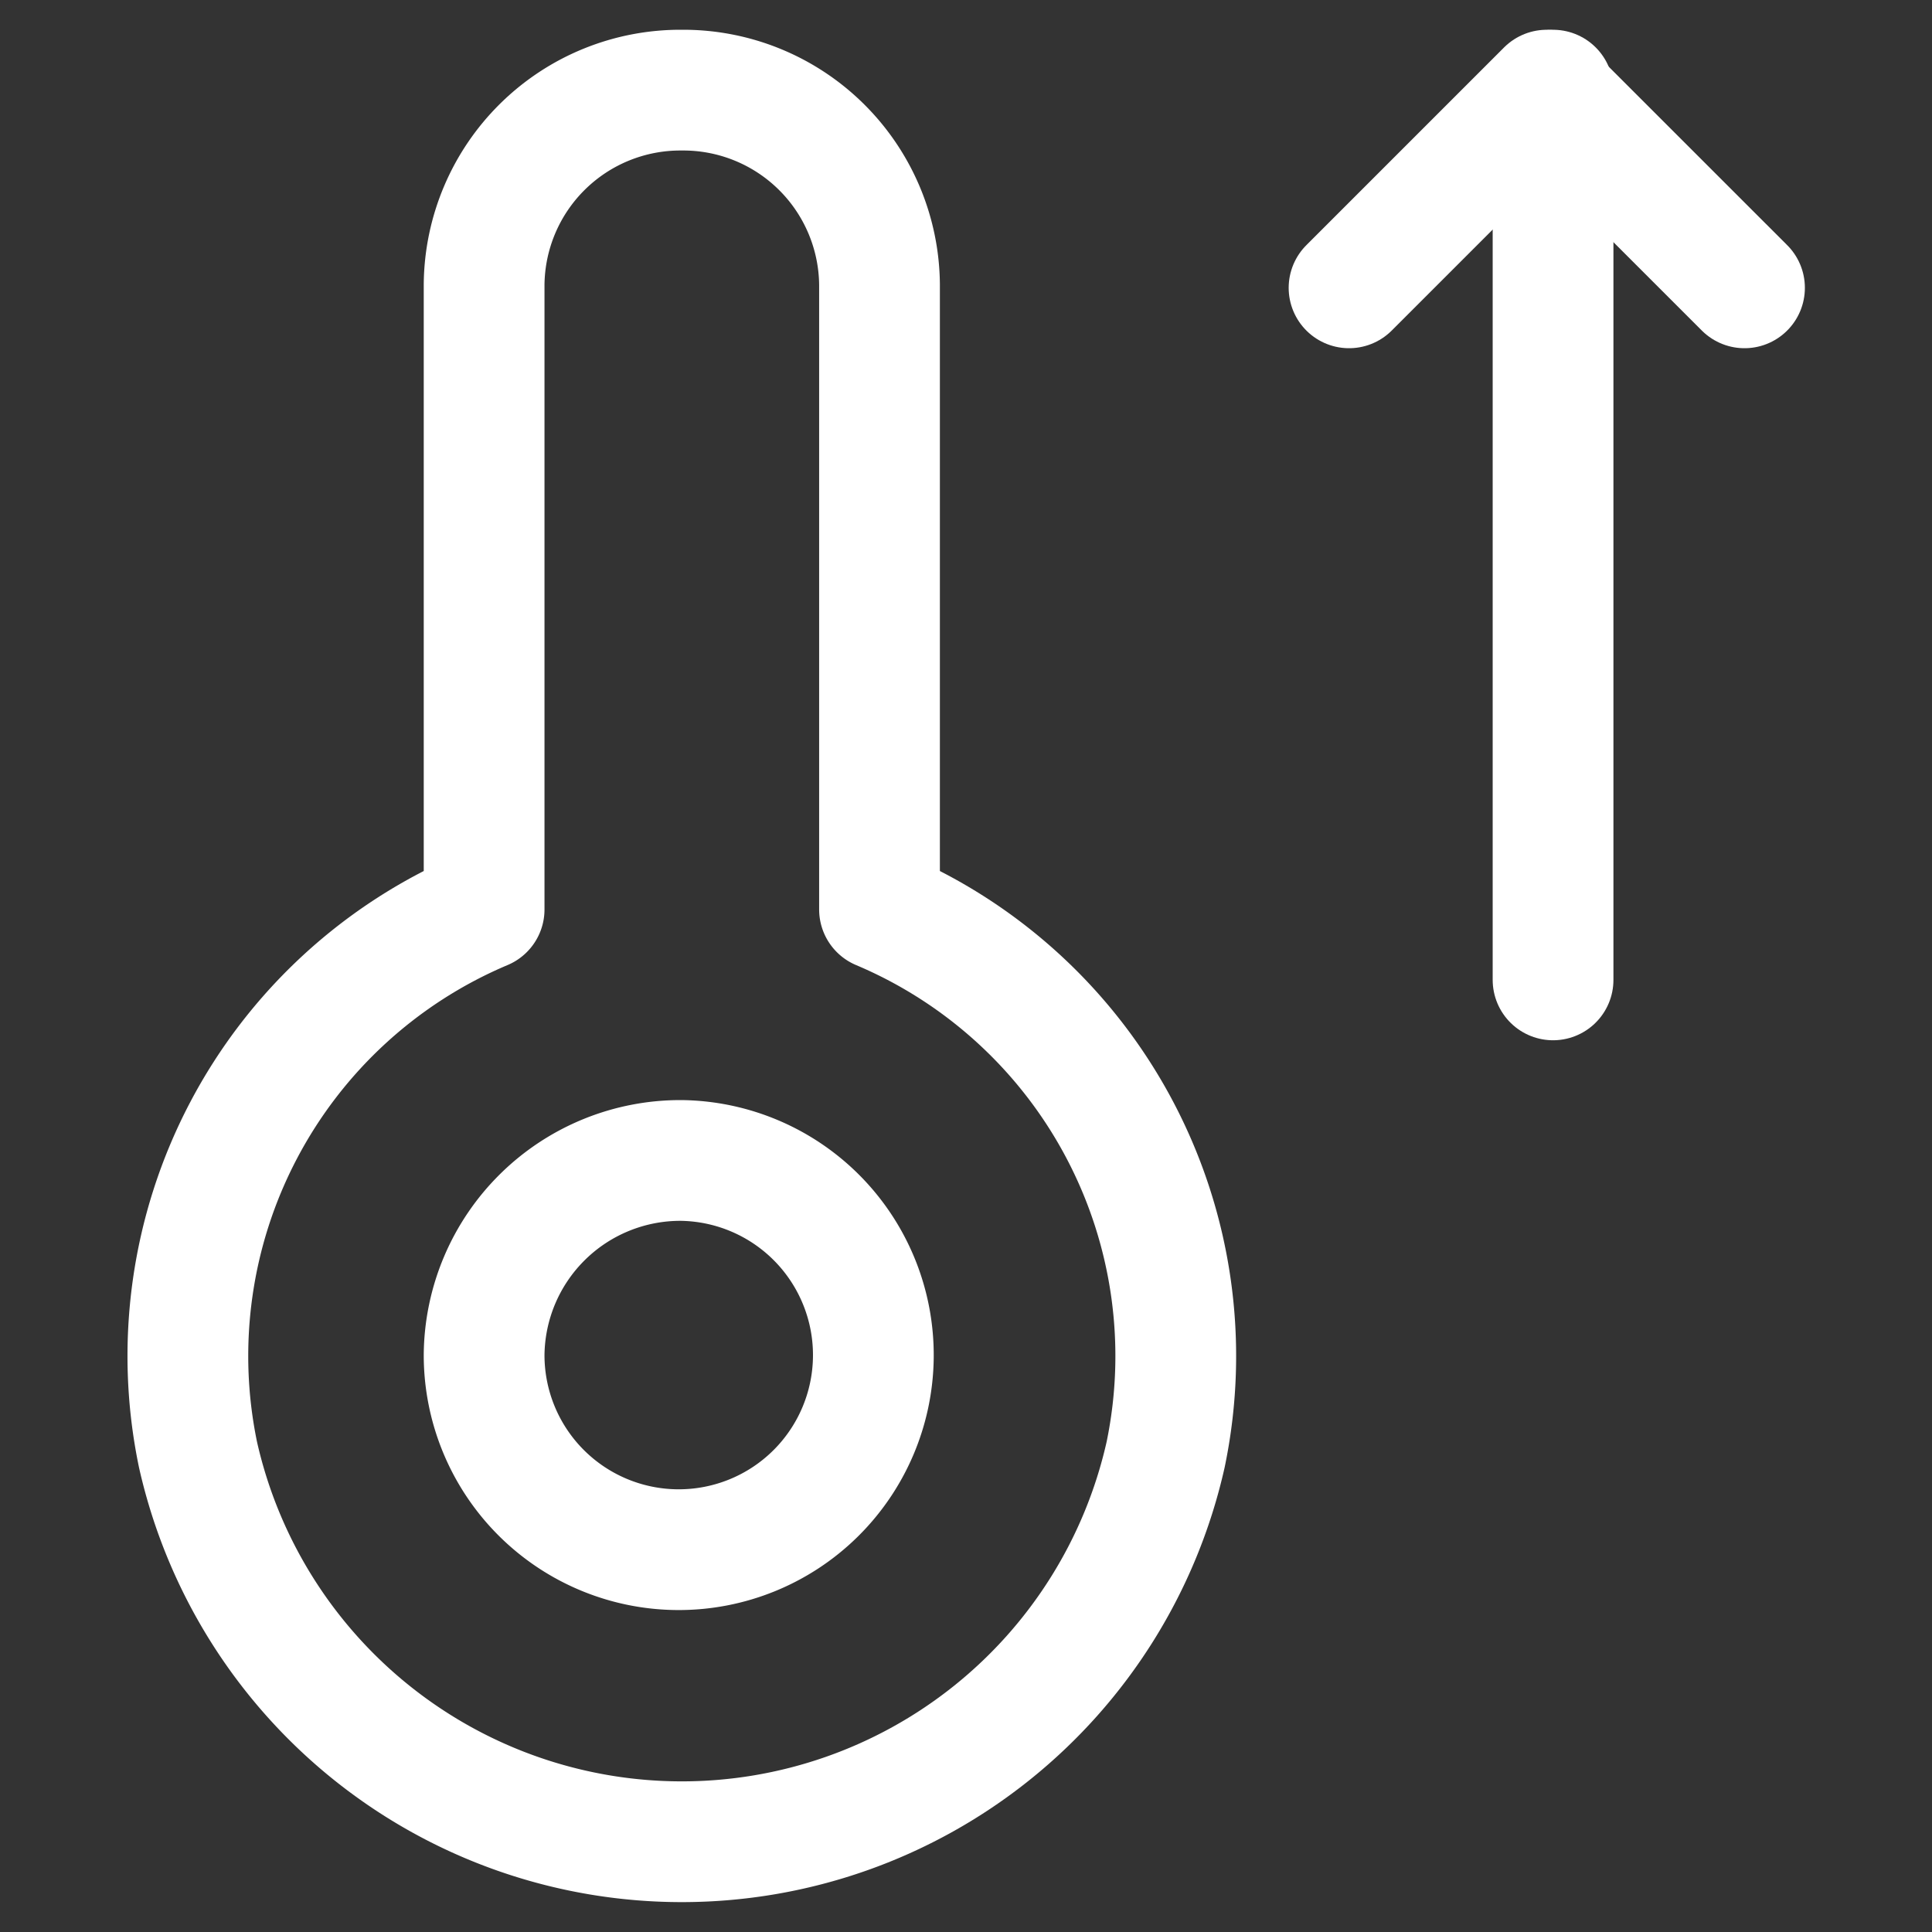 <svg xmlns="http://www.w3.org/2000/svg" xmlns:xlink="http://www.w3.org/1999/xlink" width="64" height="64" viewBox="0 0 64 64">
  <rect x="0" y="0" width="64" height="64" fill="#333333" stroke="none"/>
  <defs>
    <clipPath id="clip-chauffage-icon-alpha-elec">
      <rect width="64" height="64"/>
    </clipPath>
  </defs>
  <g id="chauffage-icon-alpha-elec" clip-path="url(#clip-chauffage-icon-alpha-elec)">
    <g id="heat-svgrepo-com" transform="translate(2.213 -0.014)">
      <path id="secondary" d="M29.1,9.549,22.549,3,16,9.549" transform="translate(26.476 0)" fill="none" stroke="#fff" stroke-linecap="round" stroke-linejoin="round" stroke-width="4"/>
      <line id="secondary-2" data-name="secondary" y1="29.474" transform="translate(49.234 3)" fill="none" stroke="#fff" stroke-linecap="round" stroke-linejoin="round" stroke-width="4"/>
      <path id="primary" d="M20.373,38.456A6.447,6.447,0,1,1,13.824,44.9,6.5,6.5,0,0,1,20.373,38.456Zm6.549-8.348V9.447A6.5,6.5,0,0,0,20.373,3h0a6.5,6.5,0,0,0-6.549,6.447V30.14A16.058,16.058,0,0,0,4.346,48.2a16.427,16.427,0,0,0,32.054,0A16.058,16.058,0,0,0,26.922,30.14Z" transform="translate(0 0)" fill="none" stroke="#fff" stroke-linecap="round" stroke-linejoin="round" stroke-width="4"/>
    </g>
  </g>
</svg>
